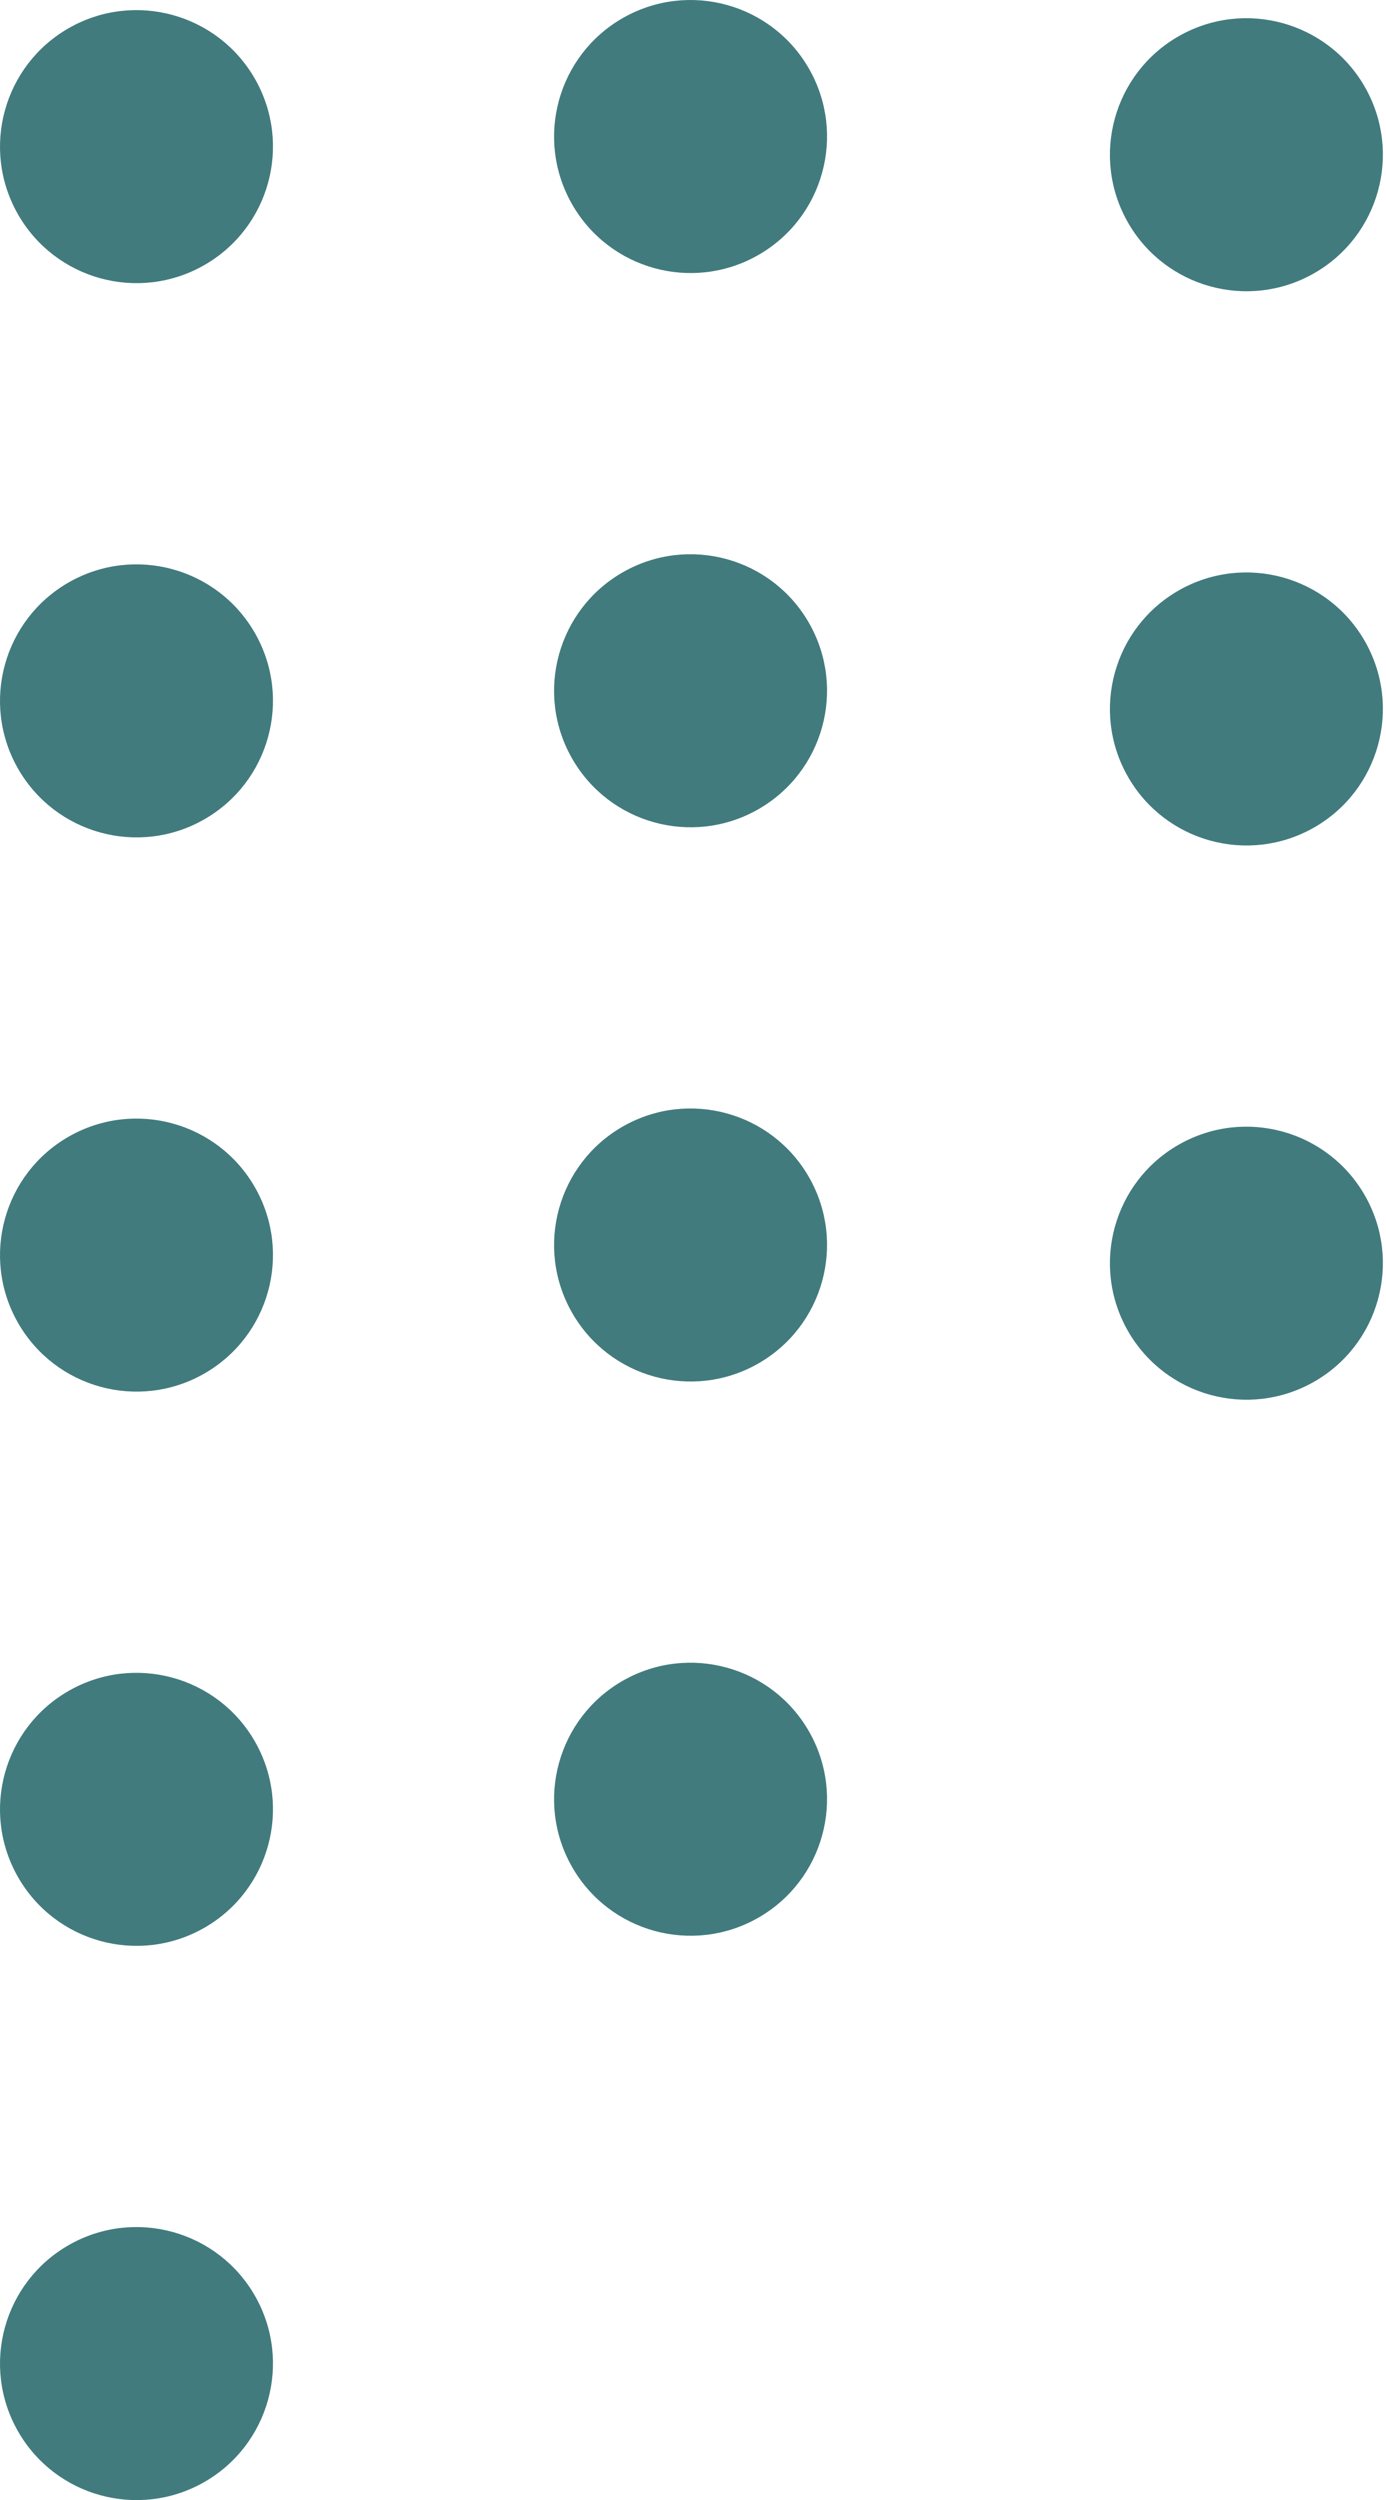<?xml version="1.0" encoding="UTF-8"?> <svg xmlns="http://www.w3.org/2000/svg" width="305" height="550" viewBox="0 0 305 550" fill="none"> <circle cx="151.963" cy="273.888" r="30.03" transform="rotate(-29.594 151.963 273.888)" fill="#417B7E"></circle> <circle cx="151.963" cy="151.962" r="30.03" transform="rotate(-29.594 151.963 151.962)" fill="#417B7E"></circle> <circle cx="151.963" cy="30.035" r="30.03" transform="rotate(-29.594 151.963 30.035)" fill="#417B7E"></circle> <circle cx="30.036" cy="519.965" r="30.03" transform="rotate(-29.594 30.036 519.965)" fill="#417B7E"></circle> <circle cx="151.963" cy="395.814" r="30.03" transform="rotate(-29.594 151.963 395.814)" fill="#417B7E"></circle> <circle cx="274.281" cy="155.966" r="30.03" transform="rotate(-29.594 274.281 155.966)" fill="#417B7E"></circle> <circle cx="274.281" cy="34.039" r="30.03" transform="rotate(-29.594 274.281 34.039)" fill="#417B7E"></circle> <circle cx="274.281" cy="277.892" r="30.03" transform="rotate(-29.594 274.281 277.892)" fill="#417B7E"></circle> <circle cx="30.036" cy="398.038" r="30.03" transform="rotate(-29.594 30.036 398.038)" fill="#417B7E"></circle> <circle cx="30.036" cy="276.112" r="30.03" transform="rotate(-29.594 30.036 276.112)" fill="#417B7E"></circle> <circle cx="30.036" cy="154.186" r="30.03" transform="rotate(-29.594 30.036 154.186)" fill="#417B7E"></circle> <circle cx="30.036" cy="32.259" r="30.03" transform="rotate(-29.594 30.036 32.259)" fill="#417B7E"></circle> </svg> 